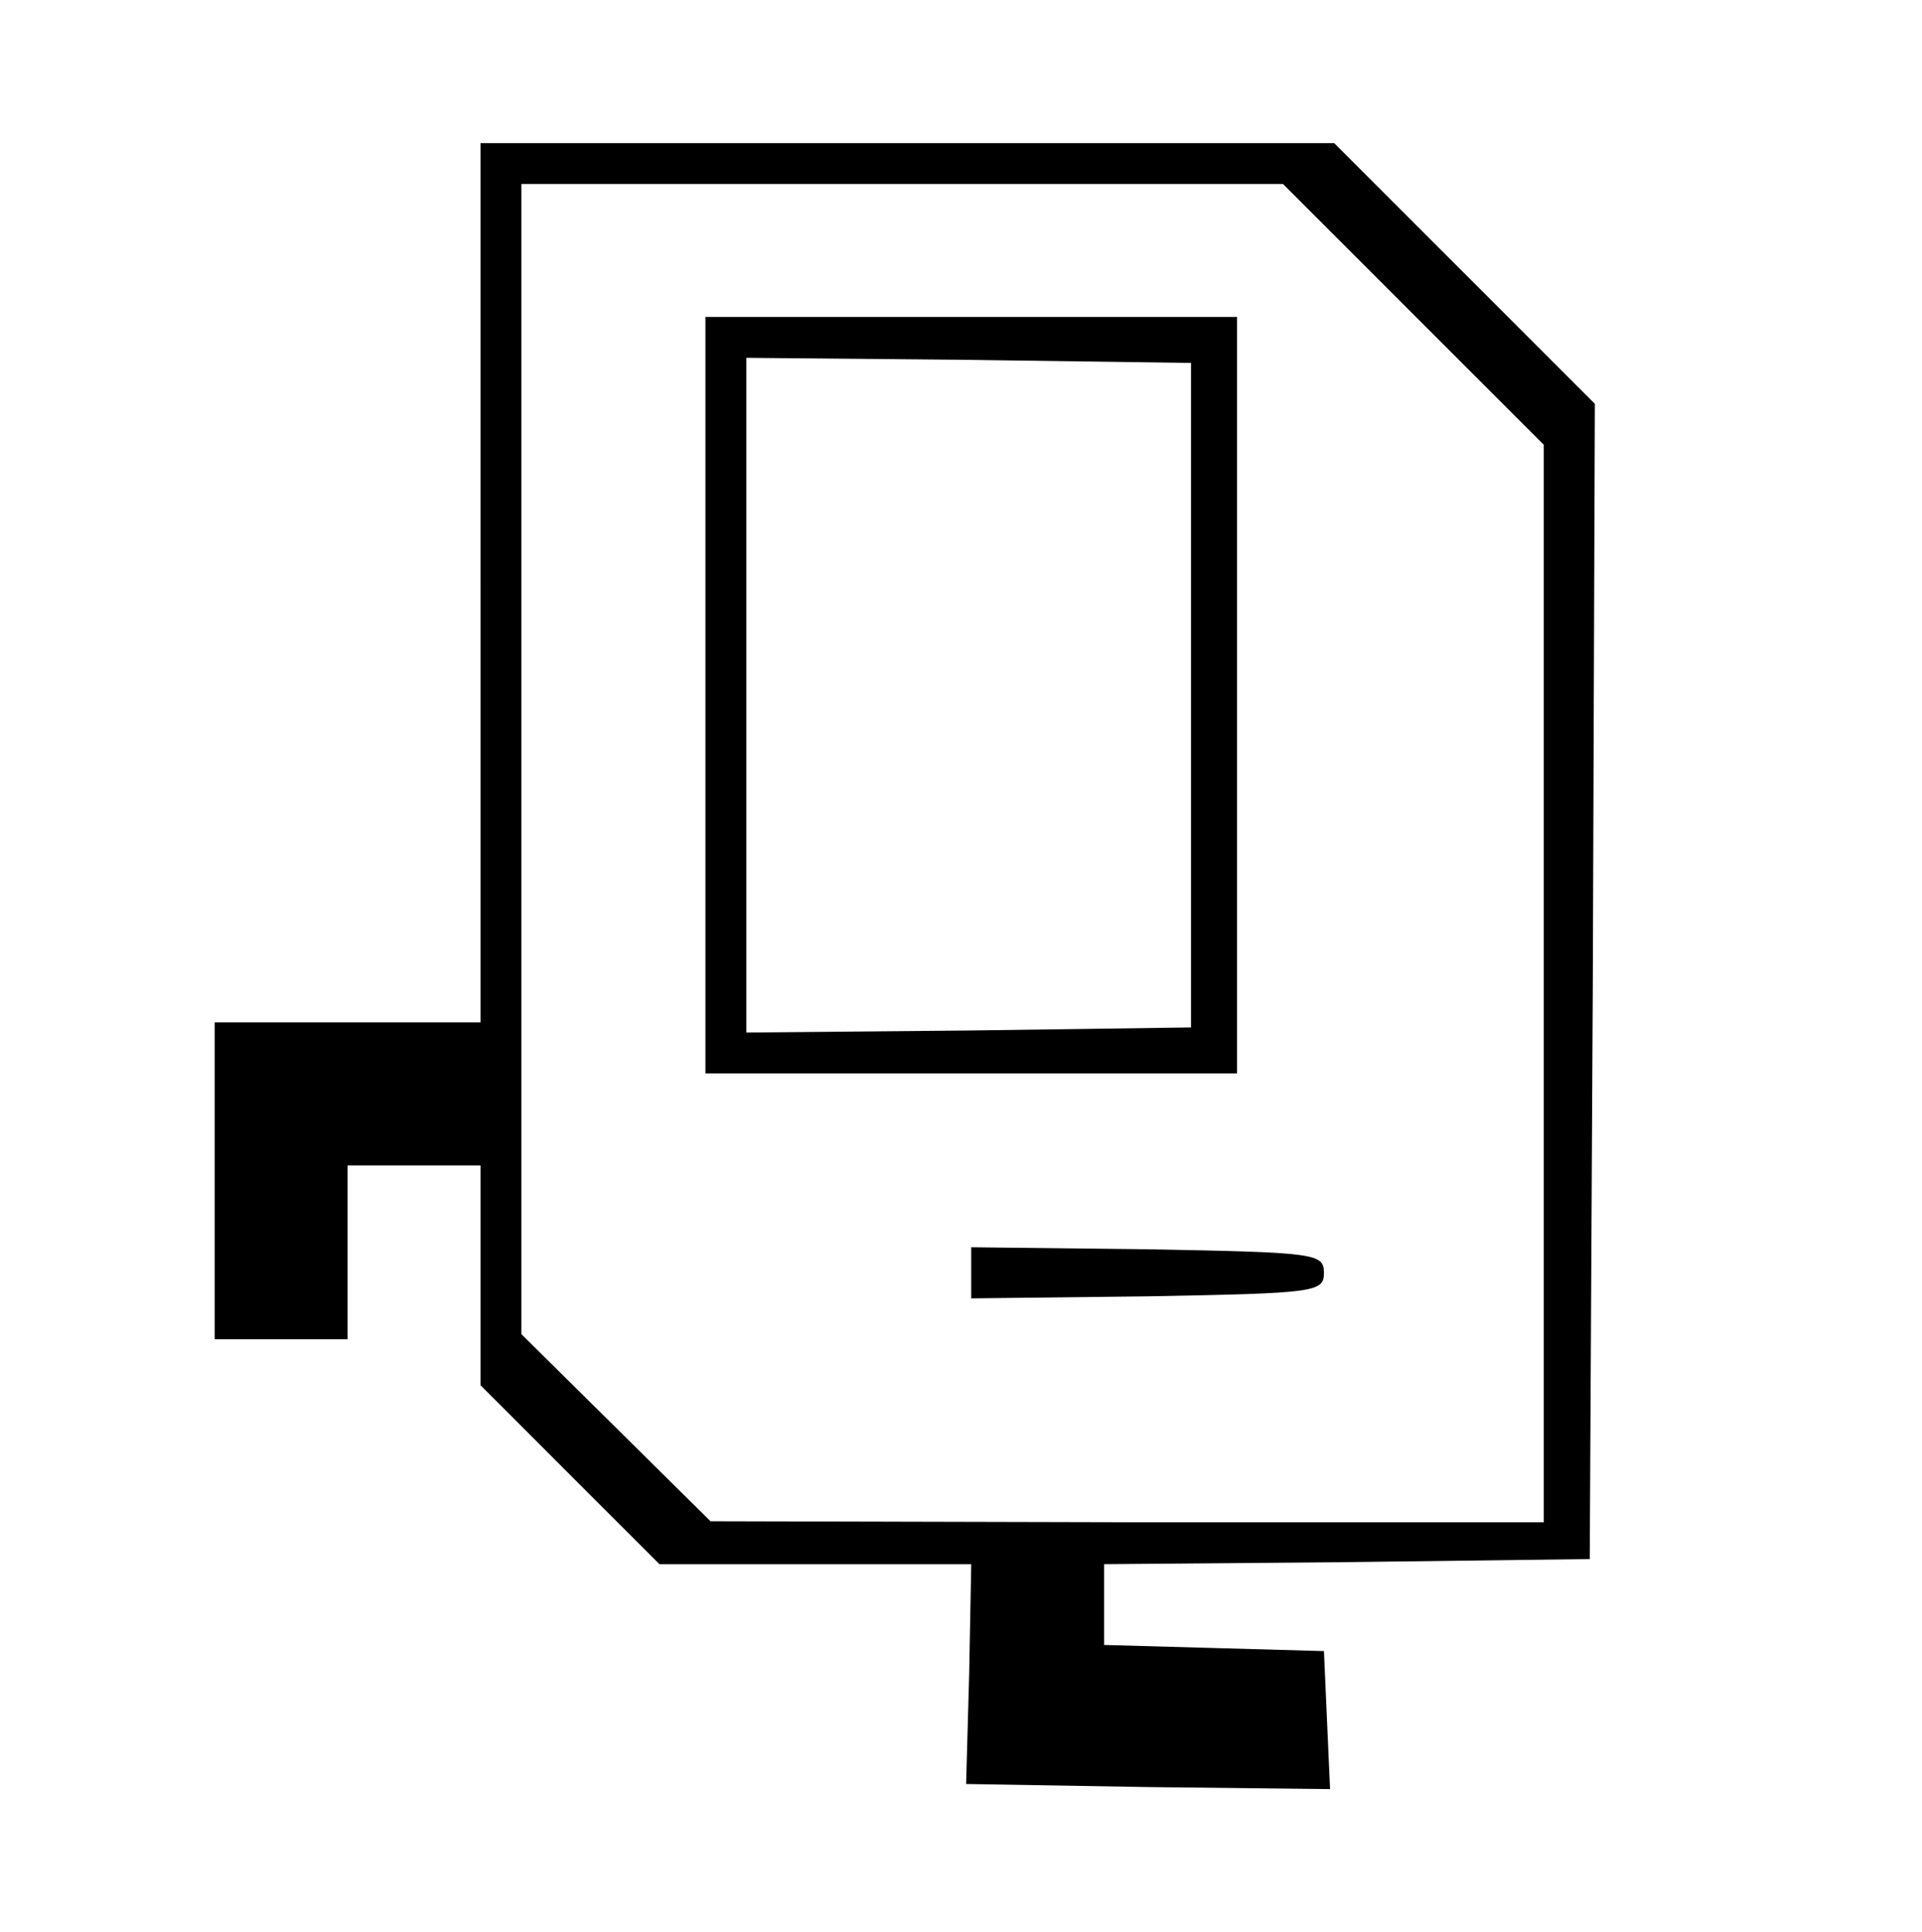 
<svg version="1.0" xmlns="http://www.w3.org/2000/svg"
 width="188pt" height="189pt" viewBox="0 0 188 189"
 preserveAspectRatio="xMidYMid meet">

<g transform="translate(0,189) scale(0.1,-0.1)"
fill="#000000" stroke="none">
<path d="M470 1320 l0 -430 -130 0 -130 0 0 -155 0 -155 65 0 65 0 0 85 0 85
65 0 65 0 0 -107 0 -108 87 -87 88 -88 153 0 152 0 -2 -107 -3 -108 178 -3
178 -2 -3 67 -3 68 -107 3 -108 3 0 39 0 40 238 2 237 3 3 565 2 565 -127 127
-128 128 -417 0 -418 0 0 -430z m912 263 l128 -128 0 -527 0 -527 -407 0 -408
1 -92 91 -93 92 0 562 0 563 372 0 373 0 127 -127z"/>
<path d="M690 1210 l0 -370 260 0 260 0 0 370 0 370 -260 0 -260 0 0 -370z
m475 0 l0 -325 -217 -3 -218 -2 0 330 0 330 218 -2 217 -3 0 -325z"/>
<path d="M950 645 l0 -25 173 2 c164 3 172 4 172 23 0 19 -8 20 -172 23 l-173
2 0 -25z"/>
</g>
</svg>
